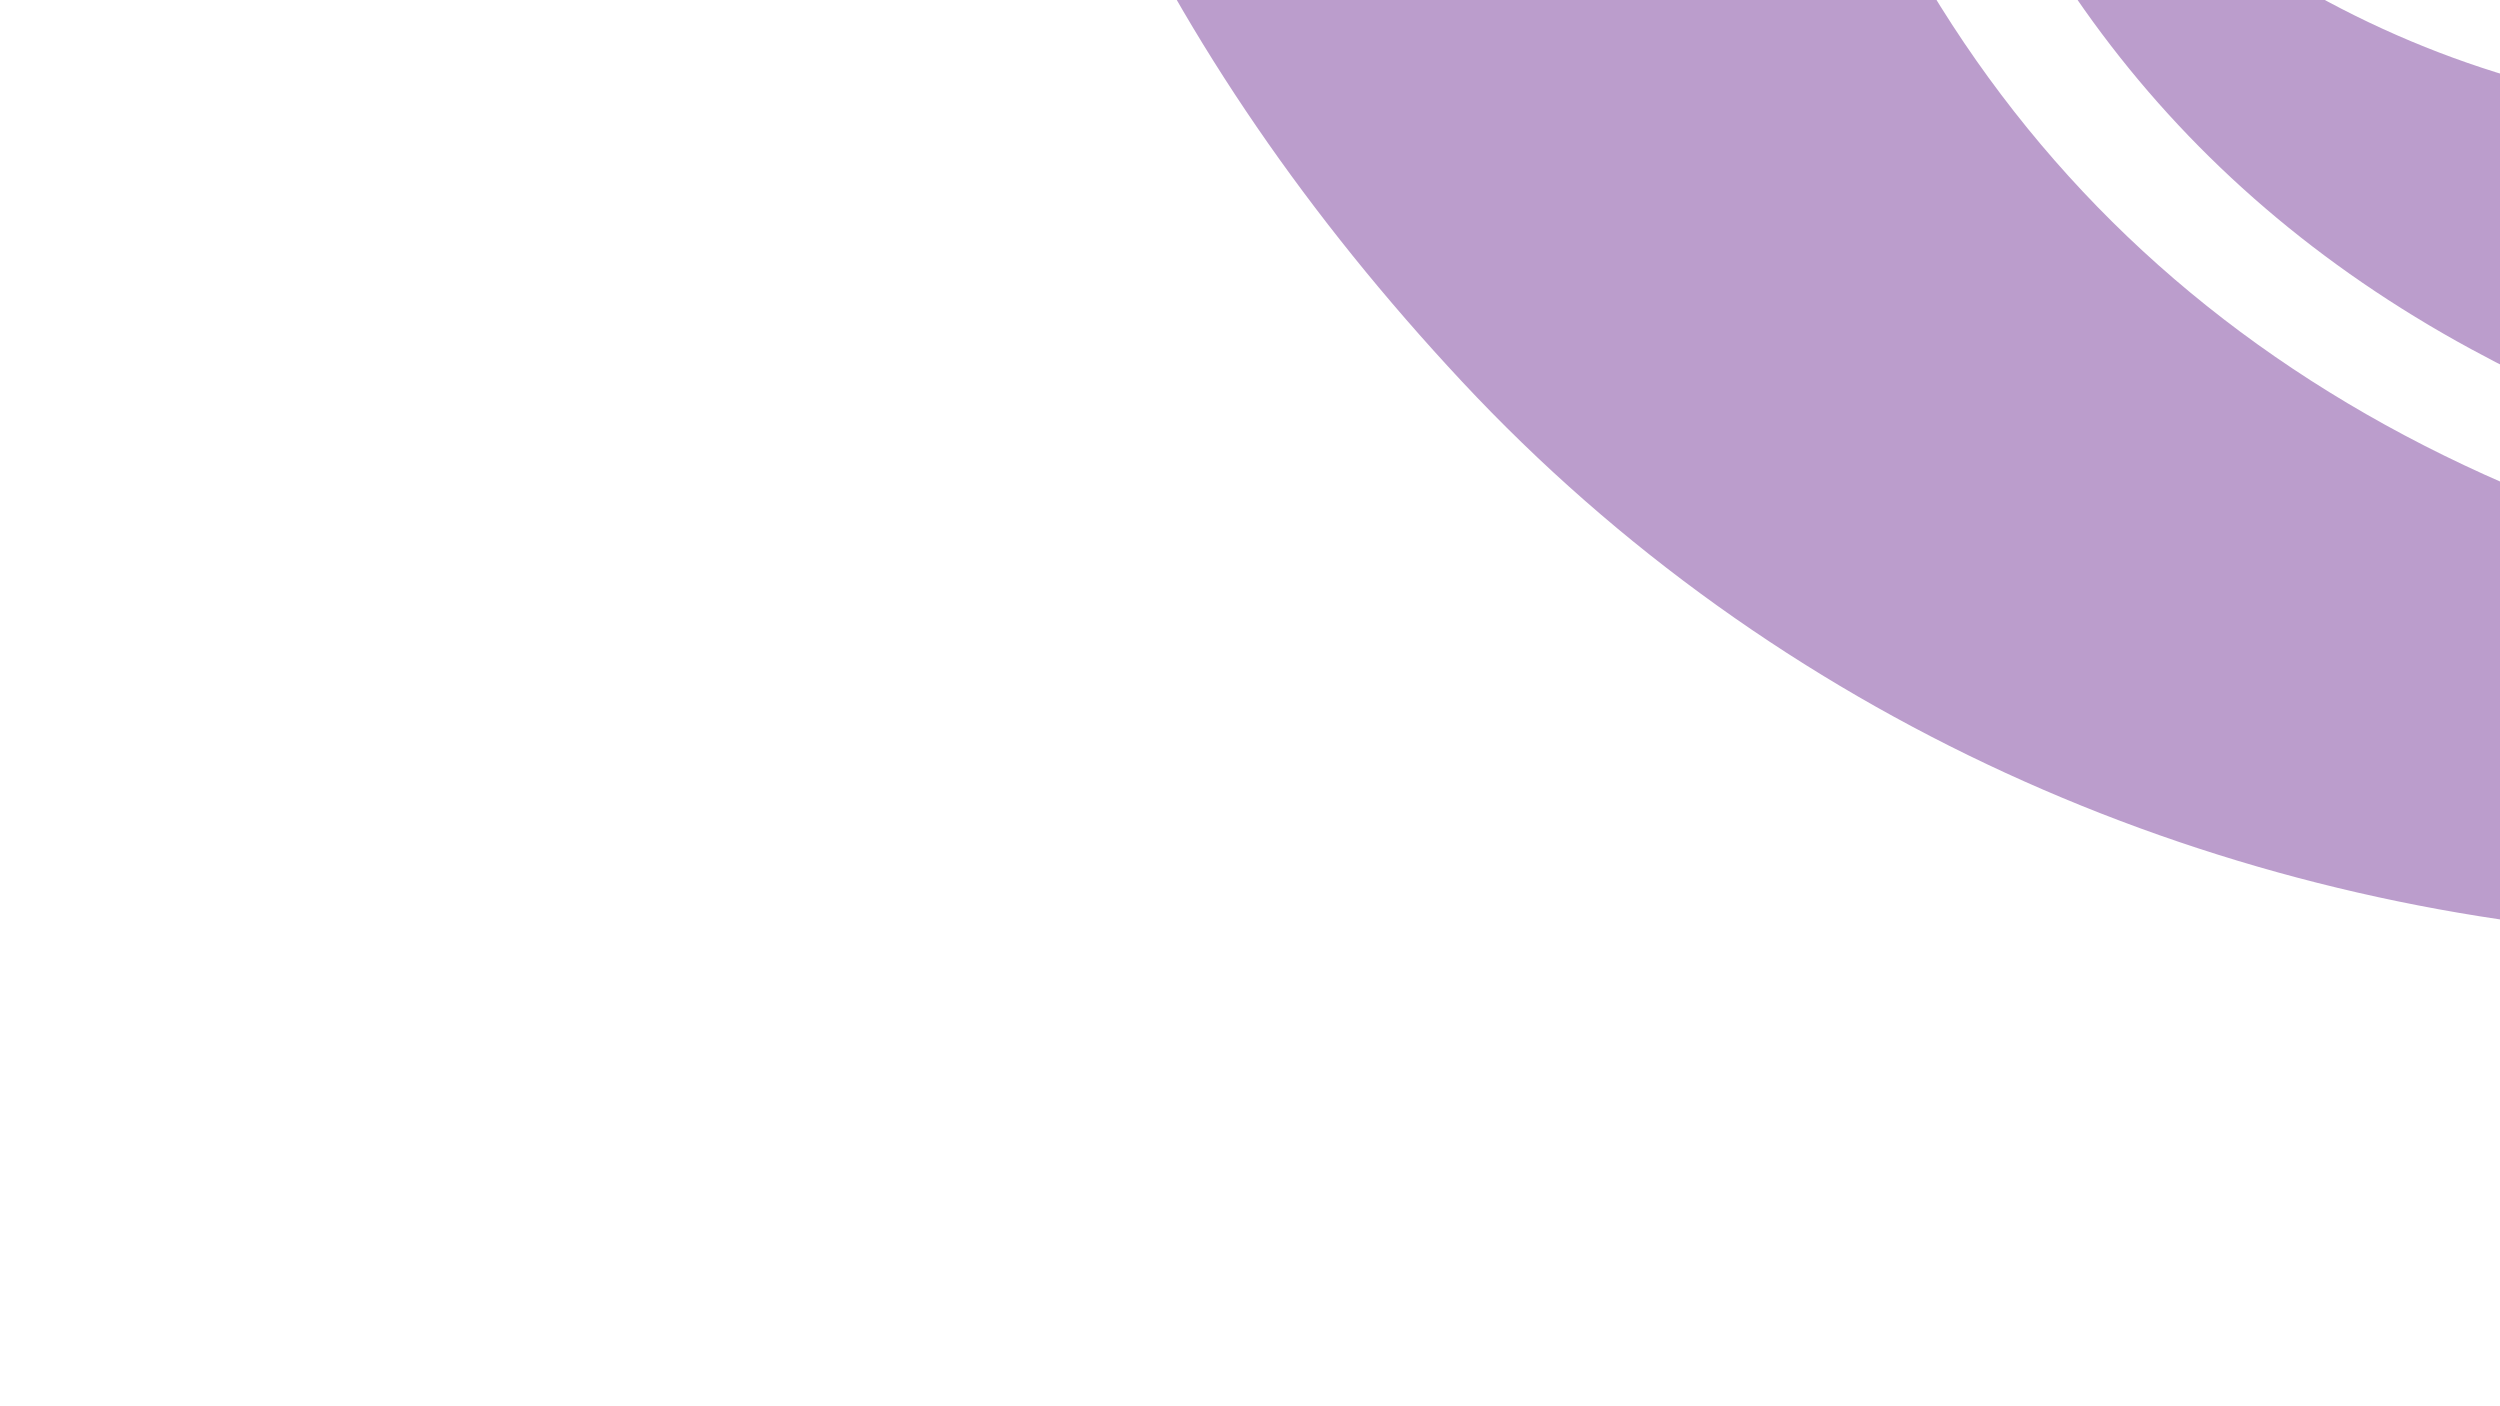 <svg xmlns="http://www.w3.org/2000/svg" id="a" viewBox="0 0 1366 768"><path d="M2248.67,82.21c-10.46-23.95-22.26-47.28-32.96-71.11-8.69-19.35-16.1-39.15-22.6-59.27-46.22-106.33-93.71-212.13-138.3-319.16-5.82,20.22-12.22,40.44-19.09,60.67-122.71,361.42-564.12,488.95-857.12,244.45-61.74-51.52-107.85-114.59-145.89-185.59,1.14,8.46,1.42,17.13,3.53,25.34,46.72,181.66,147.9,323,313.85,413.16,290.2,157.65,653.86,119.5,907.42-89.18-3.27-6.18-6.23-12.6-8.84-19.31Z" style="fill:#bb9dcc; stroke-width:0px;"></path><path d="M2127.52,302.85c58.04-46.19,109.9-100.15,164.62-150.52-2.3-2.56-4.61-5.12-6.91-7.68-4.15,3.06-8.29,6.13-12.45,9.17-237.57,173.88-498.91,231.12-784.42,152.42-270.08-74.45-447.8-245.67-519.6-519.51-5.67-21.63-10.1-43.14-13.39-64.54-13.6,8.61-28.89,17.67-41.43,24.35-1.63.87-3.27,1.72-4.97,2.46-25.3,11.03-53.52,19.97-81.39,21.6-27.72,1.62-58.93,3.73-86.98-2.74-30.82-7.1-61.67-13.61-90.39-26.89-37.02-14.76-68.11-37.61-93.26-68.55-10.47-17.35-20.93-34.7-31.4-52.05-1.88-4.38-3.61-8.79-5.21-13.21,16.76,219.6,110.29,421.08,278.45,601.28,343.1,367.66,935.41,407.43,1328.74,94.41Z" style="fill:#bb9dcc; stroke-width:0px;"></path></svg>